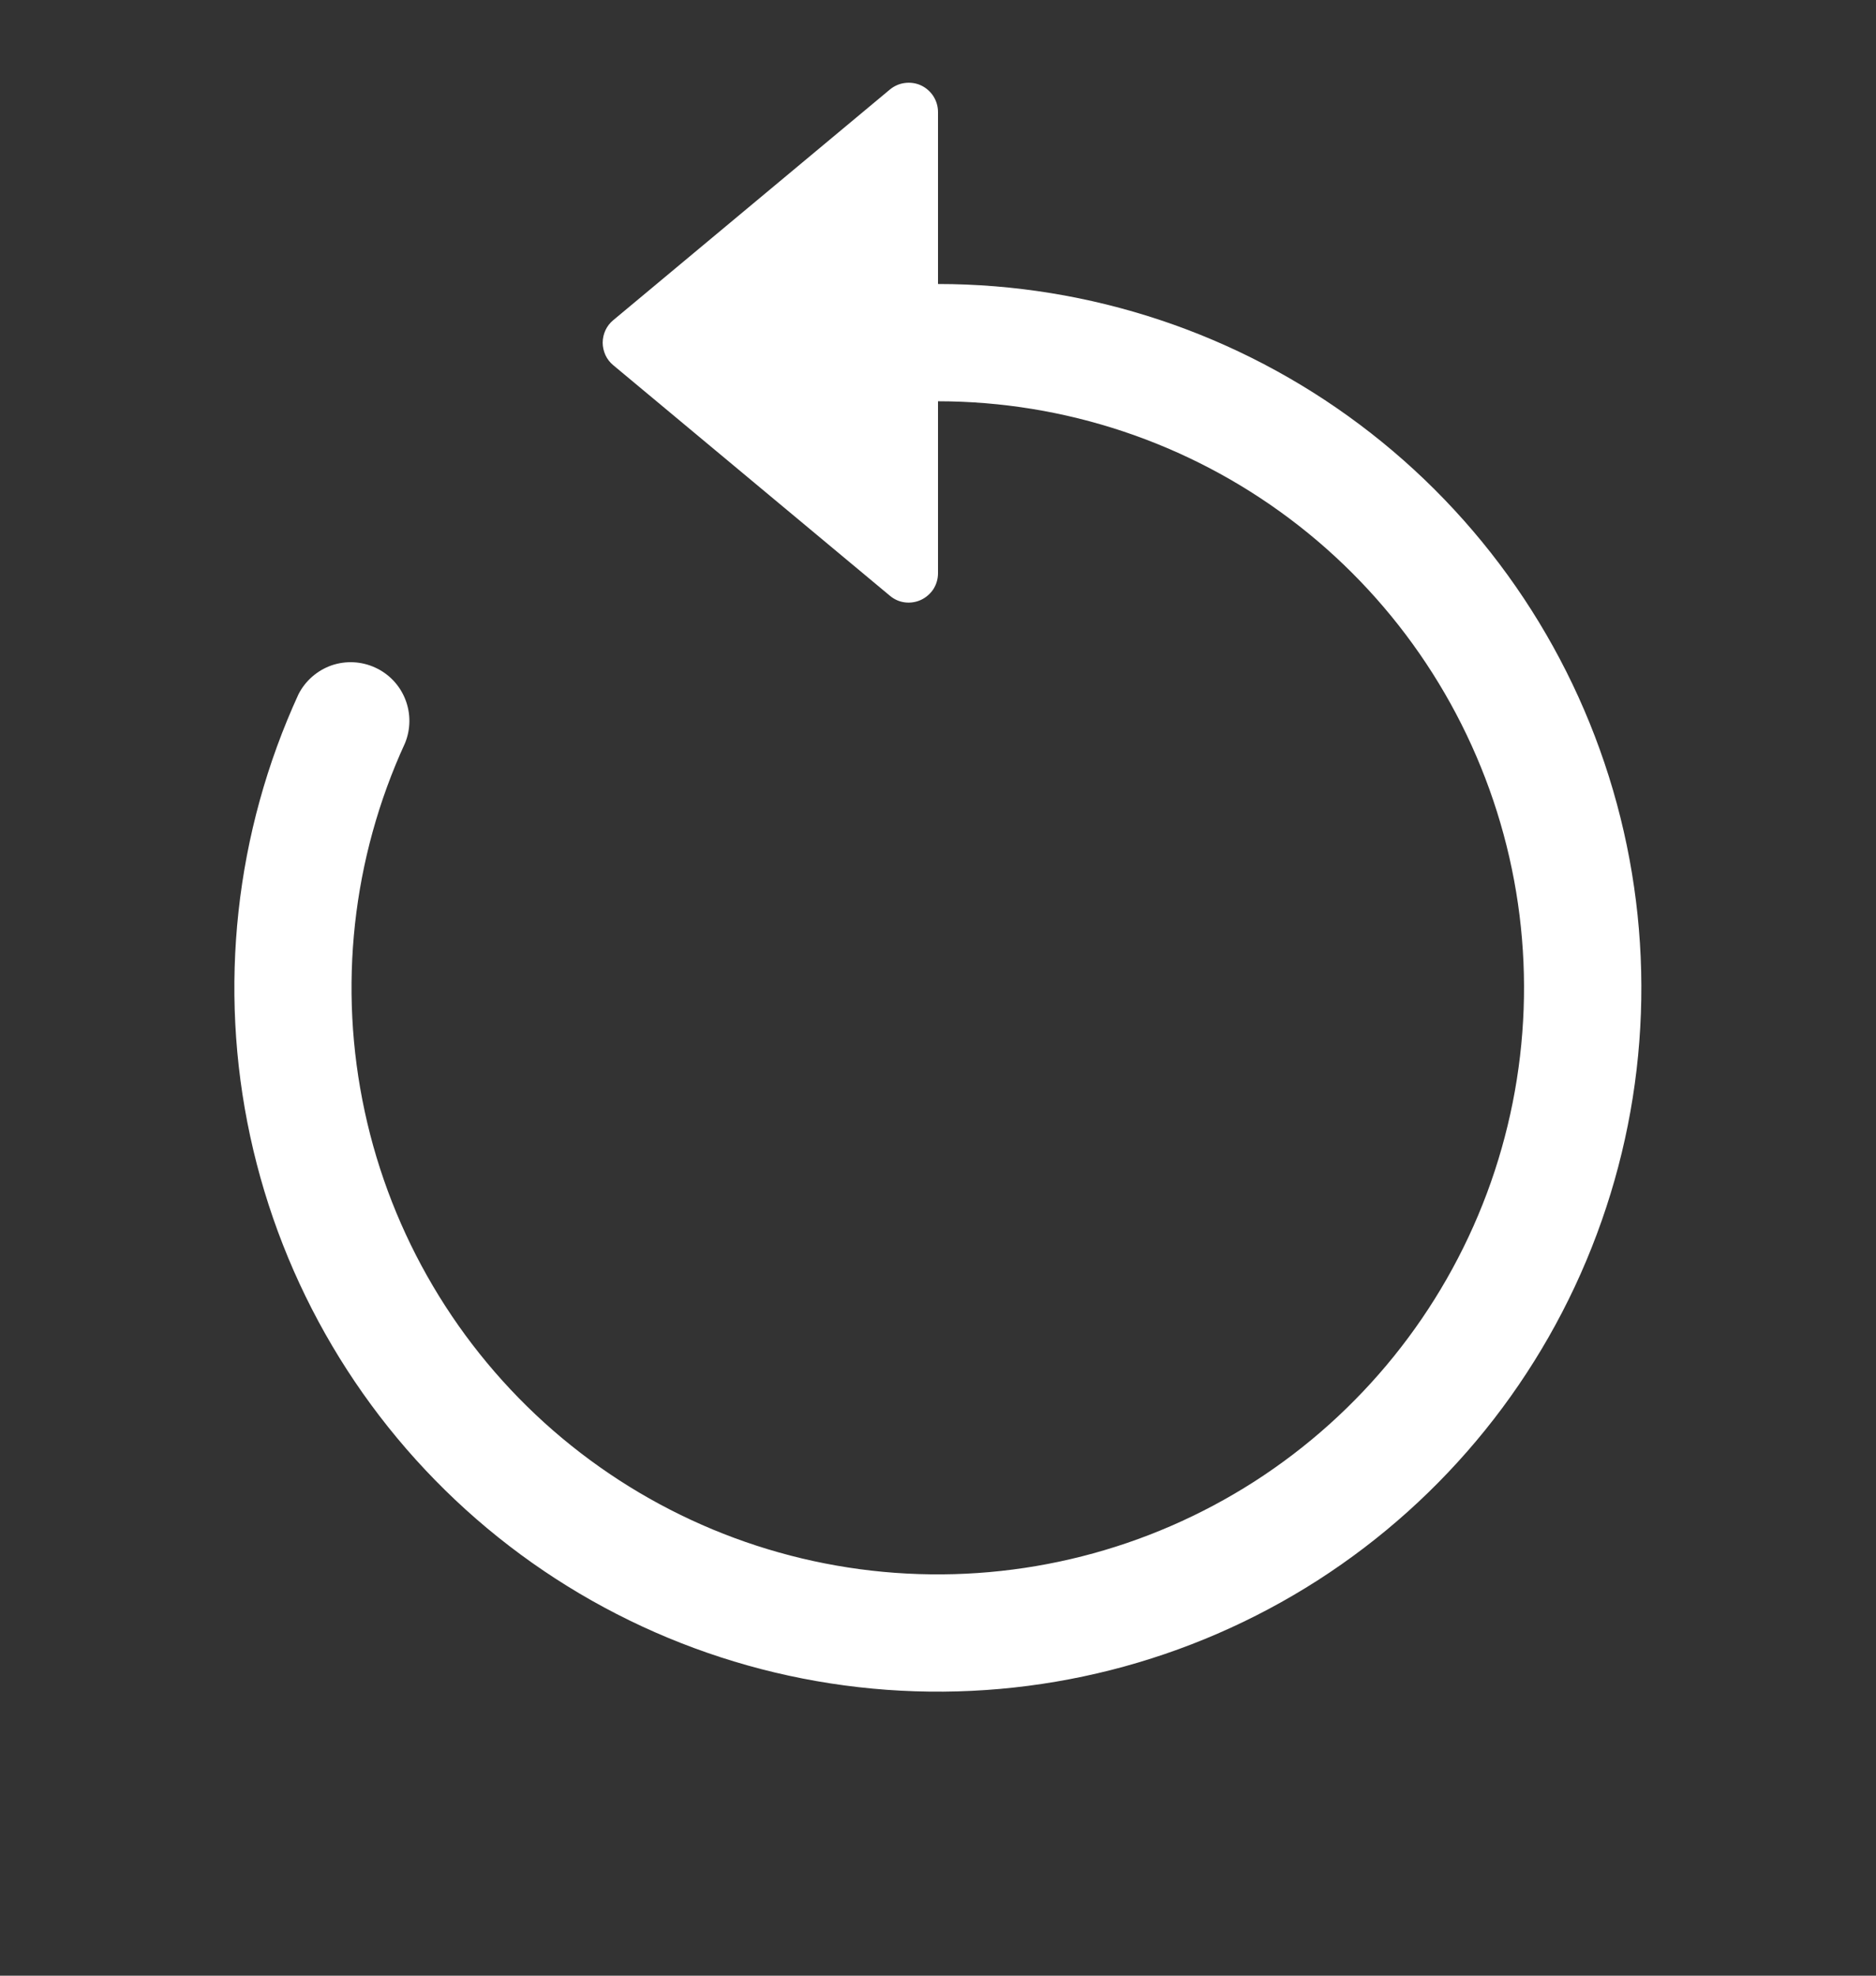 <svg width="19" height="20" viewBox="0 0 19 20" fill="none" xmlns="http://www.w3.org/2000/svg">
<rect x="0" y="0" width="19" height="20" fill="#333333" stroke="none"/>
<g clip-path="url(#clip0_50_1887)">
<path fill-rule="evenodd" clip-rule="evenodd" d="M9.5 4.062C10.783 4.063 12.032 4.479 13.059 5.249C14.085 6.018 14.835 7.1 15.196 8.332C15.557 9.563 15.508 10.879 15.059 12.08C14.609 13.282 13.782 14.306 12.702 14.999C11.621 15.691 10.346 16.015 9.066 15.922C7.786 15.829 6.571 15.323 5.602 14.481C4.634 13.639 3.964 12.506 3.694 11.252C3.423 9.997 3.566 8.689 4.102 7.523C4.16 7.381 4.161 7.222 4.105 7.08C4.049 6.937 3.94 6.822 3.8 6.758C3.661 6.694 3.502 6.686 3.357 6.736C3.213 6.787 3.093 6.891 3.023 7.028C2.381 8.427 2.209 9.997 2.534 11.503C2.859 13.008 3.663 14.368 4.825 15.378C5.987 16.388 7.446 16.994 8.981 17.106C10.517 17.218 12.048 16.829 13.345 15.998C14.641 15.167 15.633 13.938 16.172 12.495C16.712 11.053 16.769 9.475 16.336 7.997C15.903 6.519 15.003 5.221 13.771 4.298C12.538 3.374 11.04 2.875 9.5 2.875V4.062Z" fill="white"/>
<path d="M9.5 5.803V1.134C9.5 1.078 9.484 1.023 9.454 0.975C9.423 0.927 9.38 0.889 9.329 0.865C9.278 0.841 9.221 0.833 9.165 0.84C9.109 0.847 9.057 0.87 9.013 0.906L6.211 3.241C6.177 3.269 6.15 3.304 6.132 3.343C6.114 3.382 6.104 3.425 6.104 3.469C6.104 3.512 6.114 3.555 6.132 3.595C6.15 3.634 6.177 3.669 6.211 3.697L9.013 6.031C9.057 6.068 9.109 6.091 9.165 6.098C9.221 6.105 9.278 6.096 9.329 6.072C9.38 6.048 9.423 6.01 9.454 5.963C9.484 5.915 9.5 5.86 9.5 5.803Z" fill="white"/>
</g>
<defs>
<clipPath id="clip0_50_1887">
<rect width="19" height="19" fill="white" transform="translate(0 0.5)"/>
</clipPath>
</defs>
</svg>
